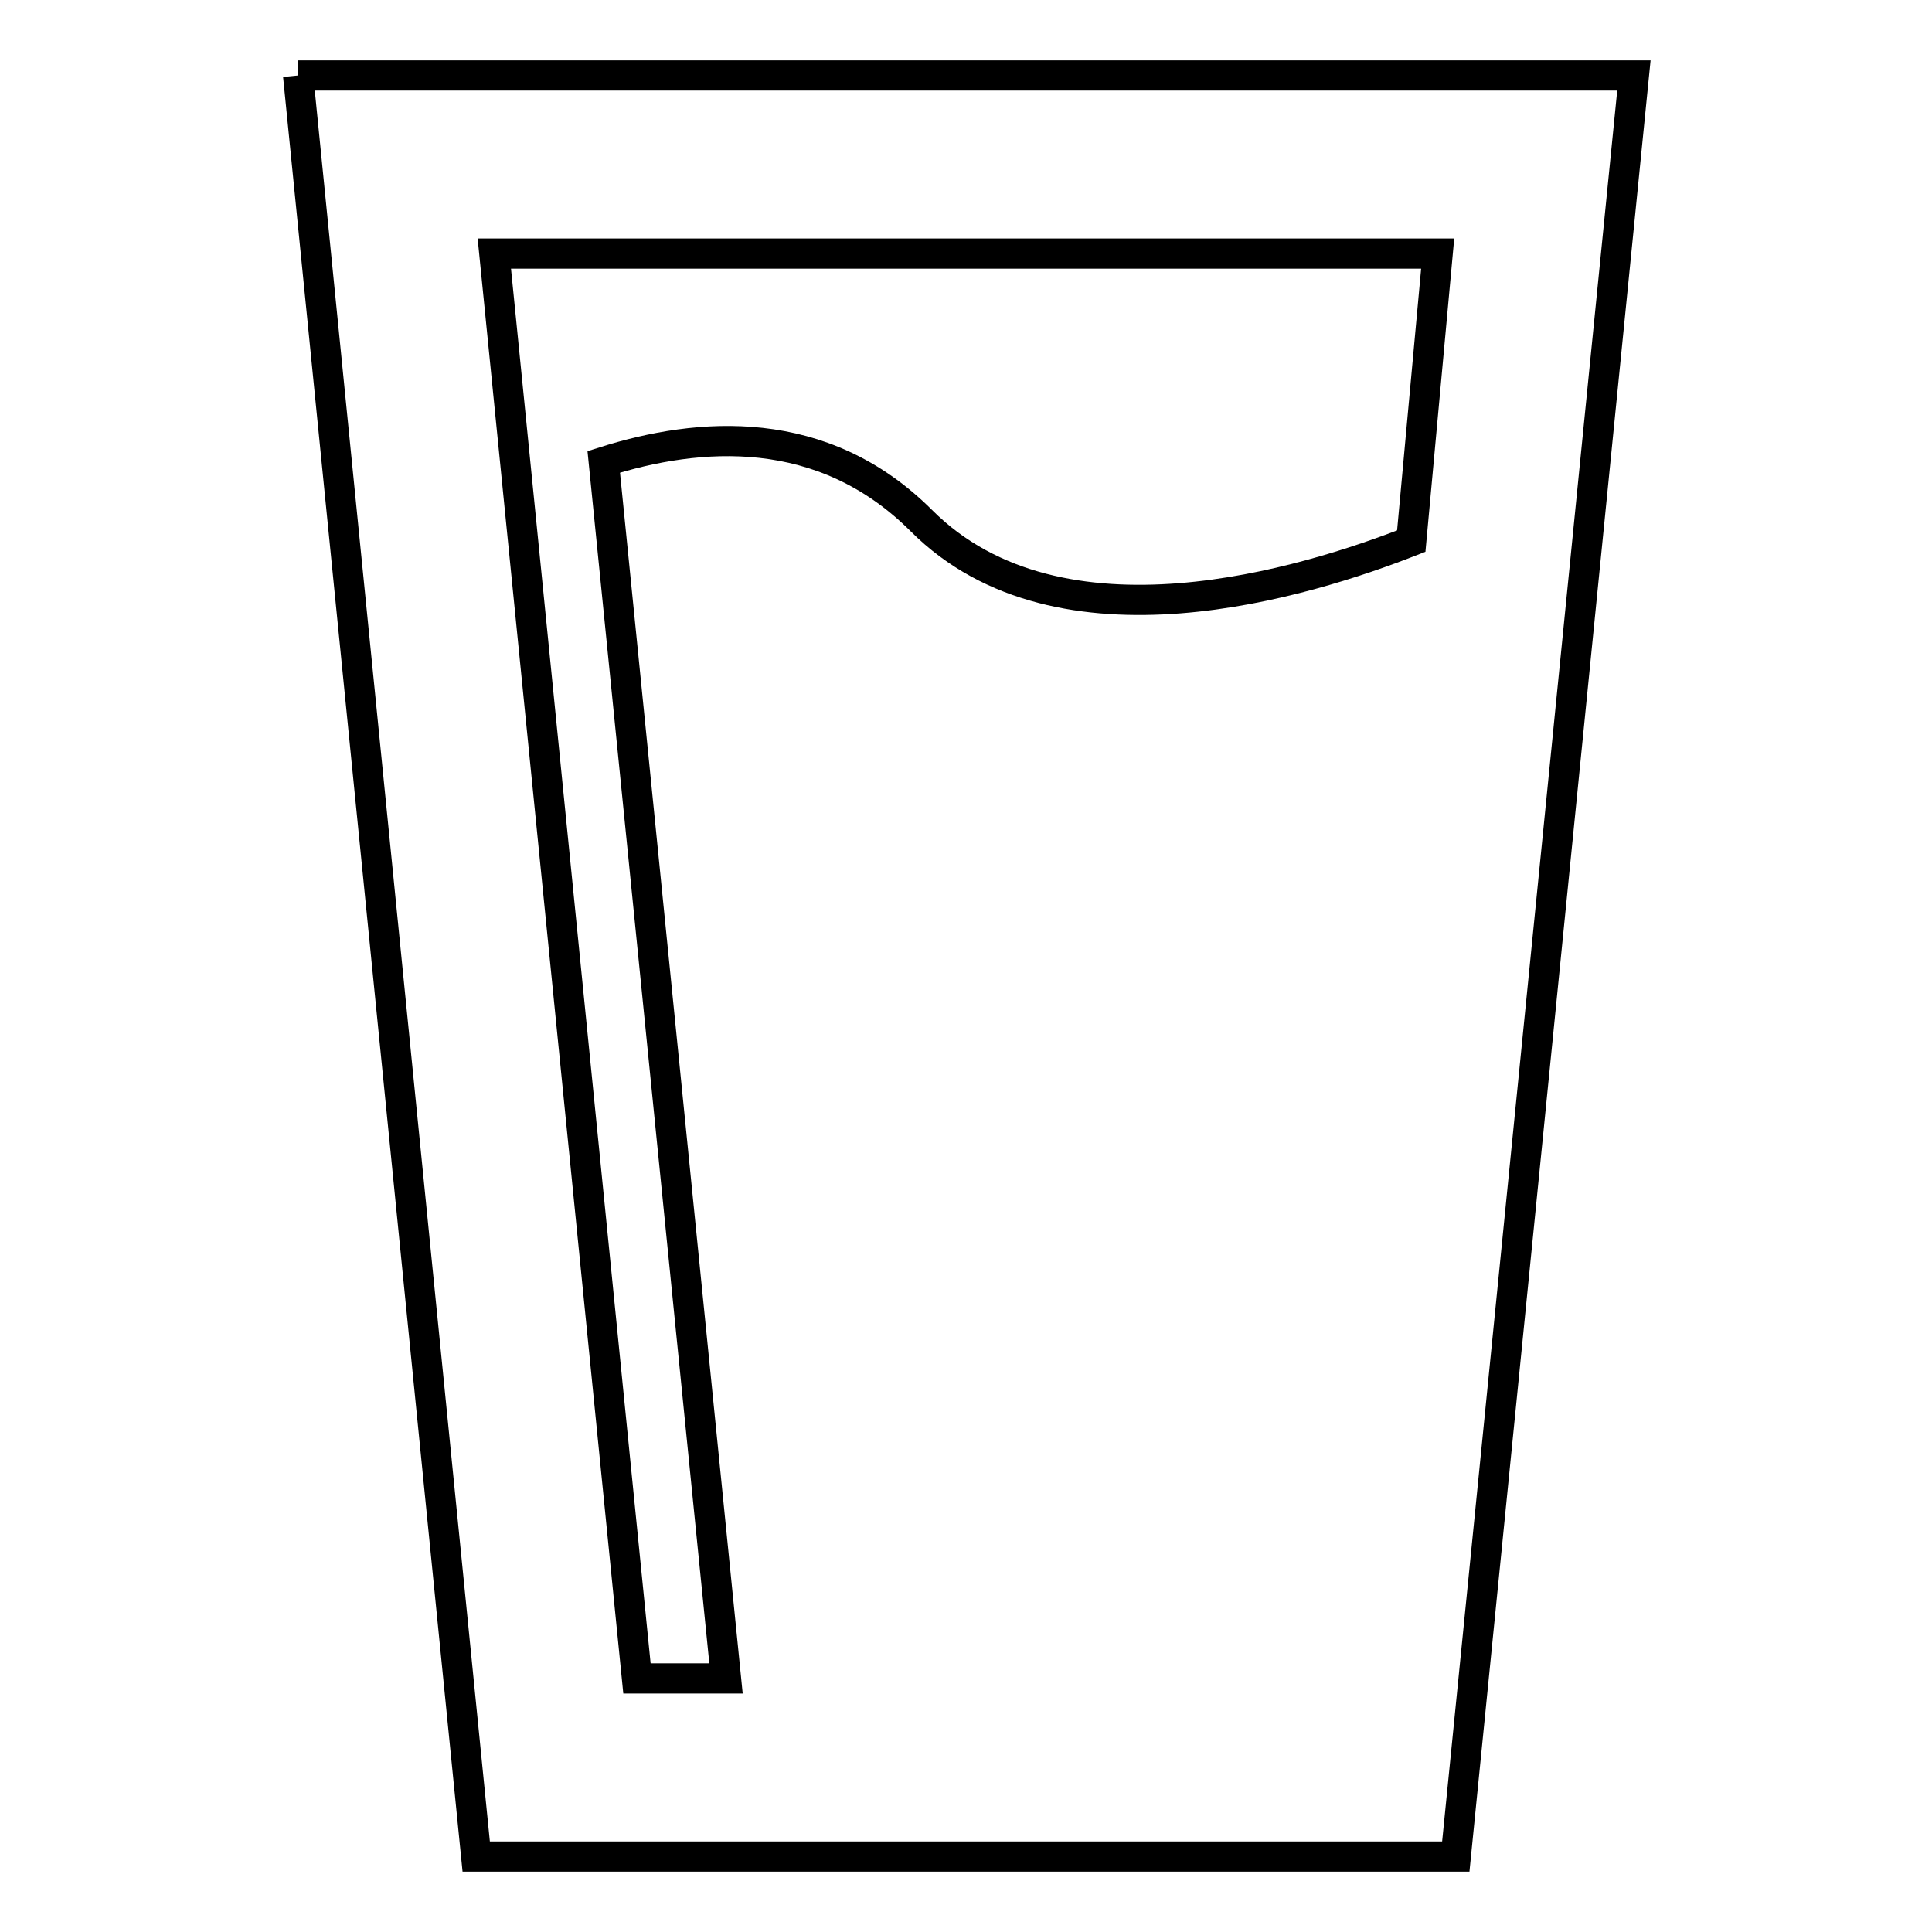 <?xml version="1.0" encoding="utf-8"?>
<!-- Svg Vector Icons : http://www.onlinewebfonts.com/icon -->
<!DOCTYPE svg PUBLIC "-//W3C//DTD SVG 1.1//EN" "http://www.w3.org/Graphics/SVG/1.1/DTD/svg11.dtd">
<svg version="1.1" xmlns="http://www.w3.org/2000/svg" xmlns:xlink="http://www.w3.org/1999/xlink" x="0px" y="0px" viewBox="0 0 256 256" enable-background="new 0 0 256 256" xml:space="preserve">
<g> <path stroke-width="4" fill-opacity="0" stroke="#000000"  d="M39.5,10h177l-23.6,236H63.1L39.5,10 M65.5,33.6l18.9,188.8h11.8L80,61.2c12.6-4,29-5.3,42.1,7.8 c18.4,18.4,51.1,8.1,64.9,2.7l3.5-38.1H65.5z"/></g>
</svg>